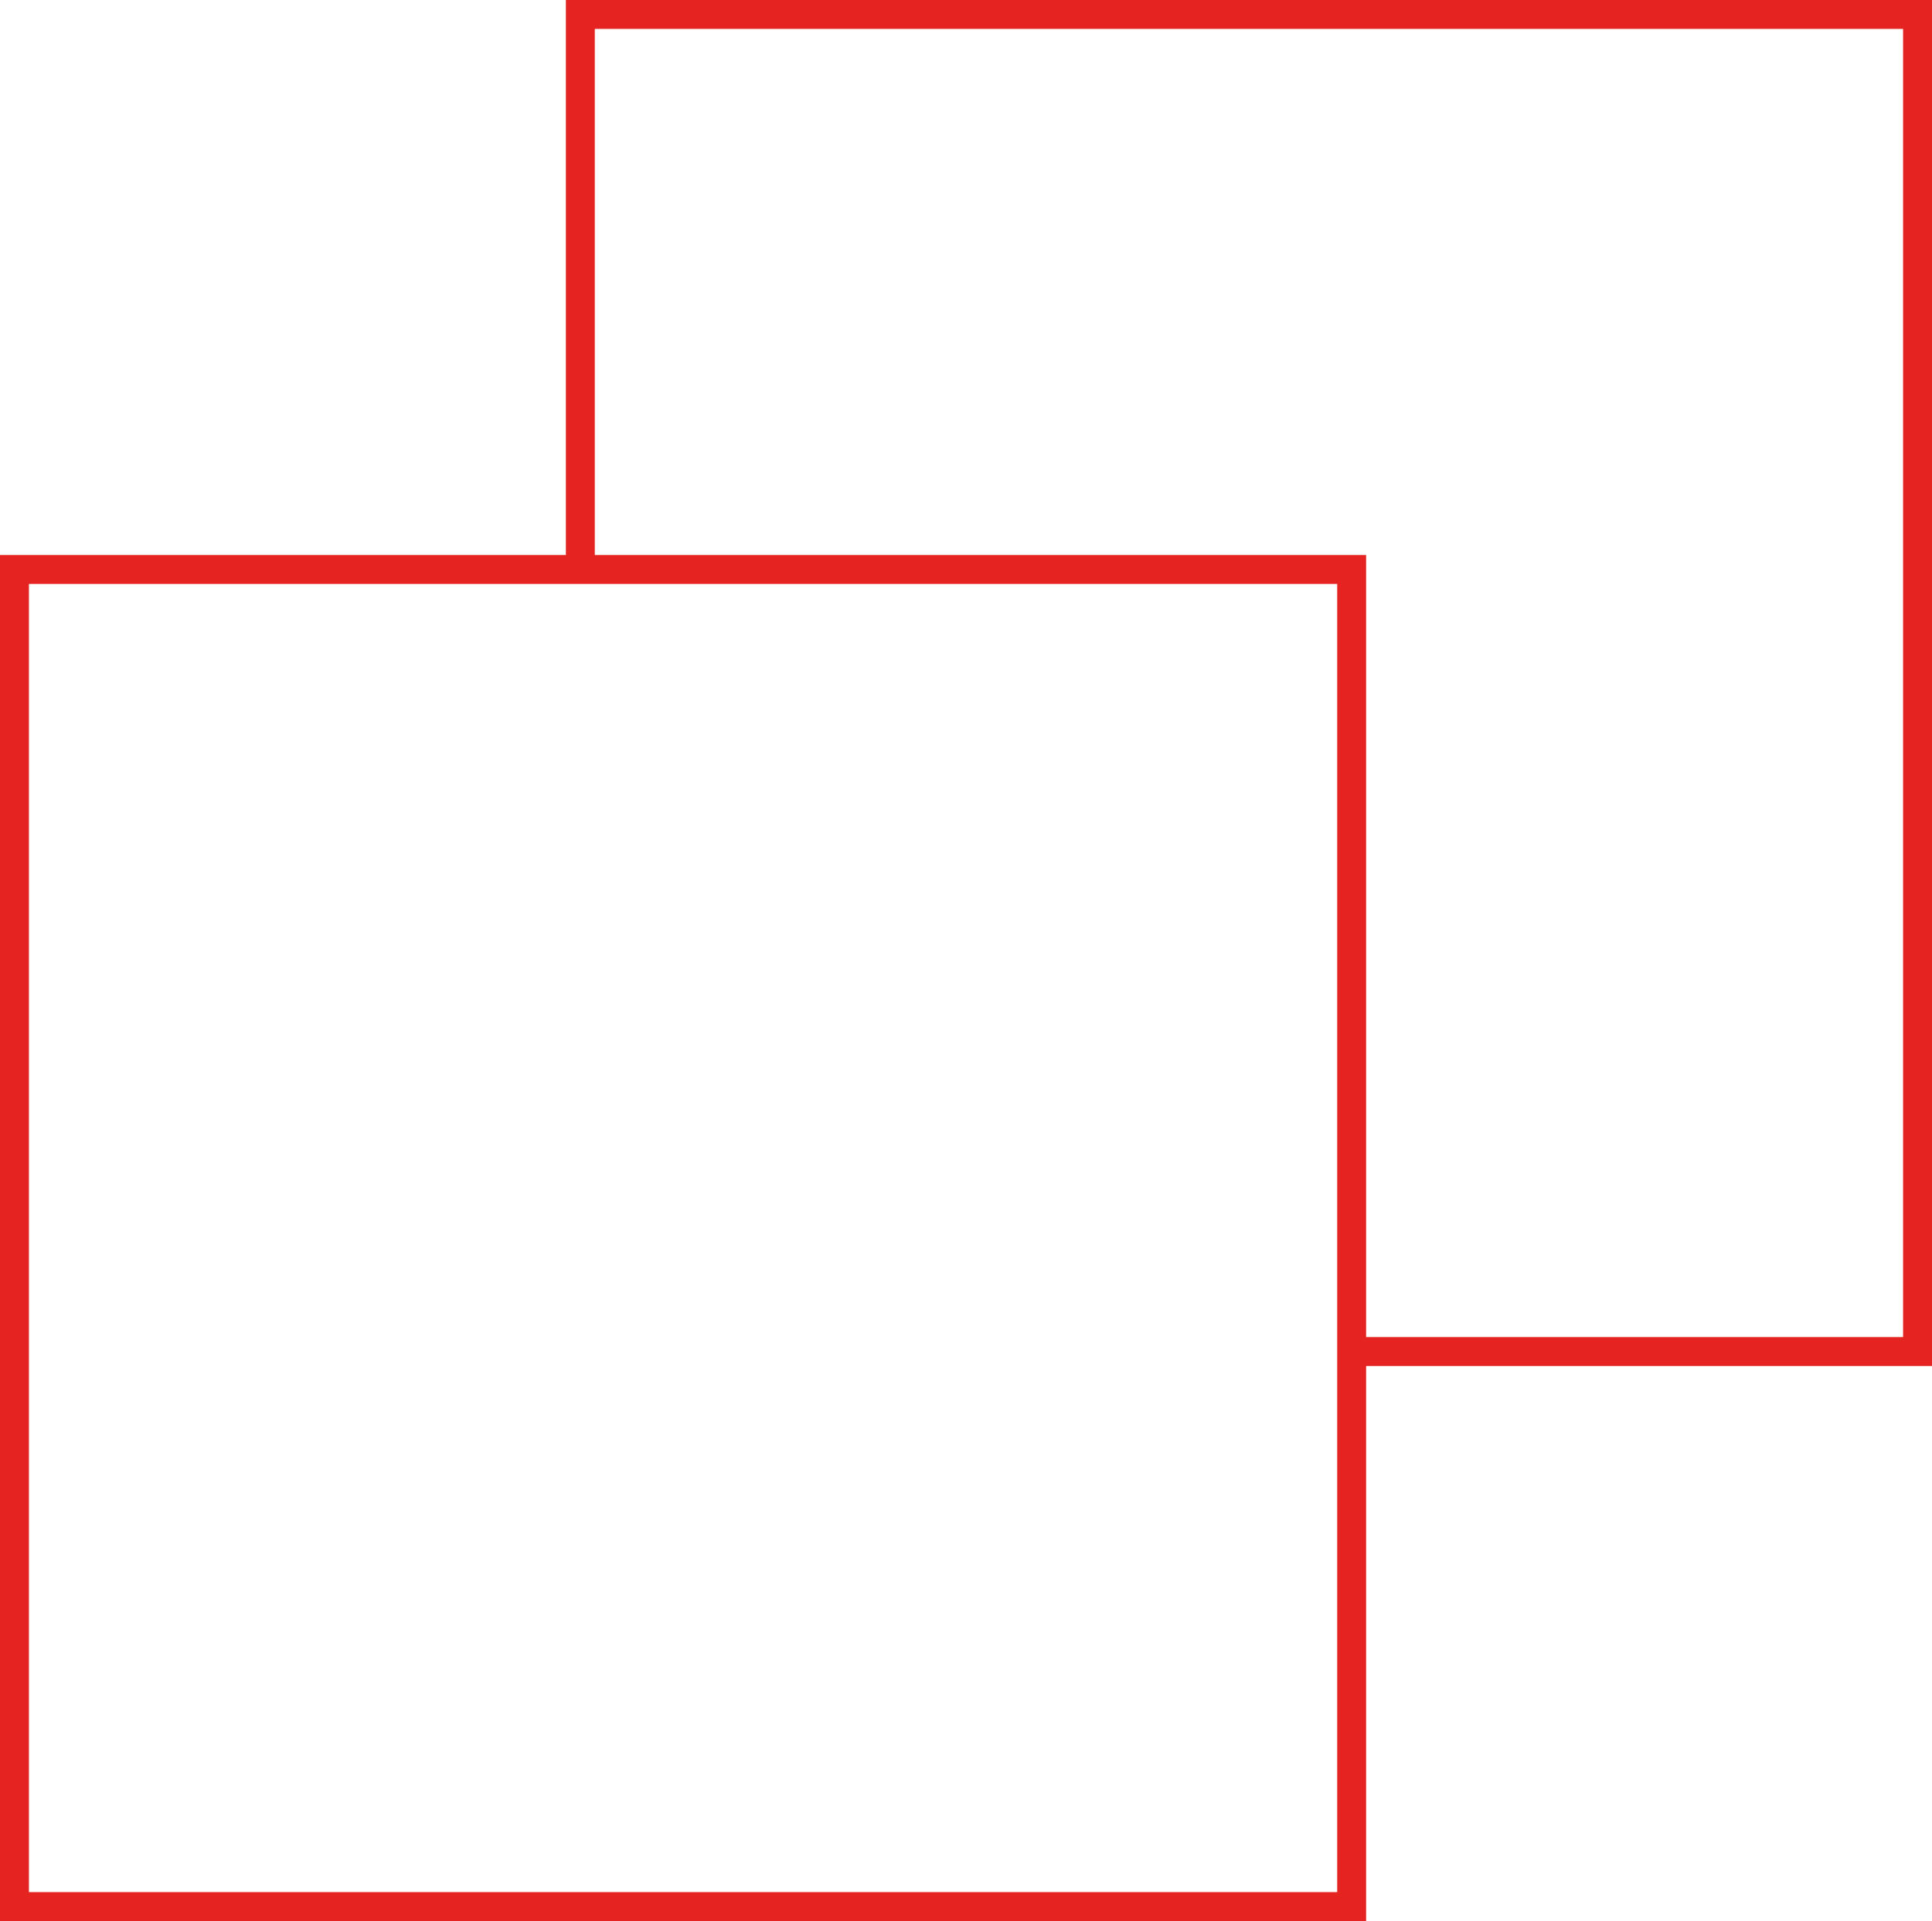 <?xml version="1.0" encoding="UTF-8"?> <svg xmlns="http://www.w3.org/2000/svg" viewBox="0 0 400.89 398.64"> <defs> <style>.cls-1{fill:none;stroke:#e52421;stroke-miterlimit:10;stroke-width:6px;}</style> </defs> <g id="Layer_2" data-name="Layer 2"> <g id="Layer_1-2" data-name="Layer 1"> <rect class="cls-1" x="3" y="118.18" width="277.47" height="277.47"></rect> <polyline class="cls-1" points="280.47 280.47 397.89 280.47 397.89 3 120.42 3 120.42 118.18"></polyline> </g> </g> </svg> 